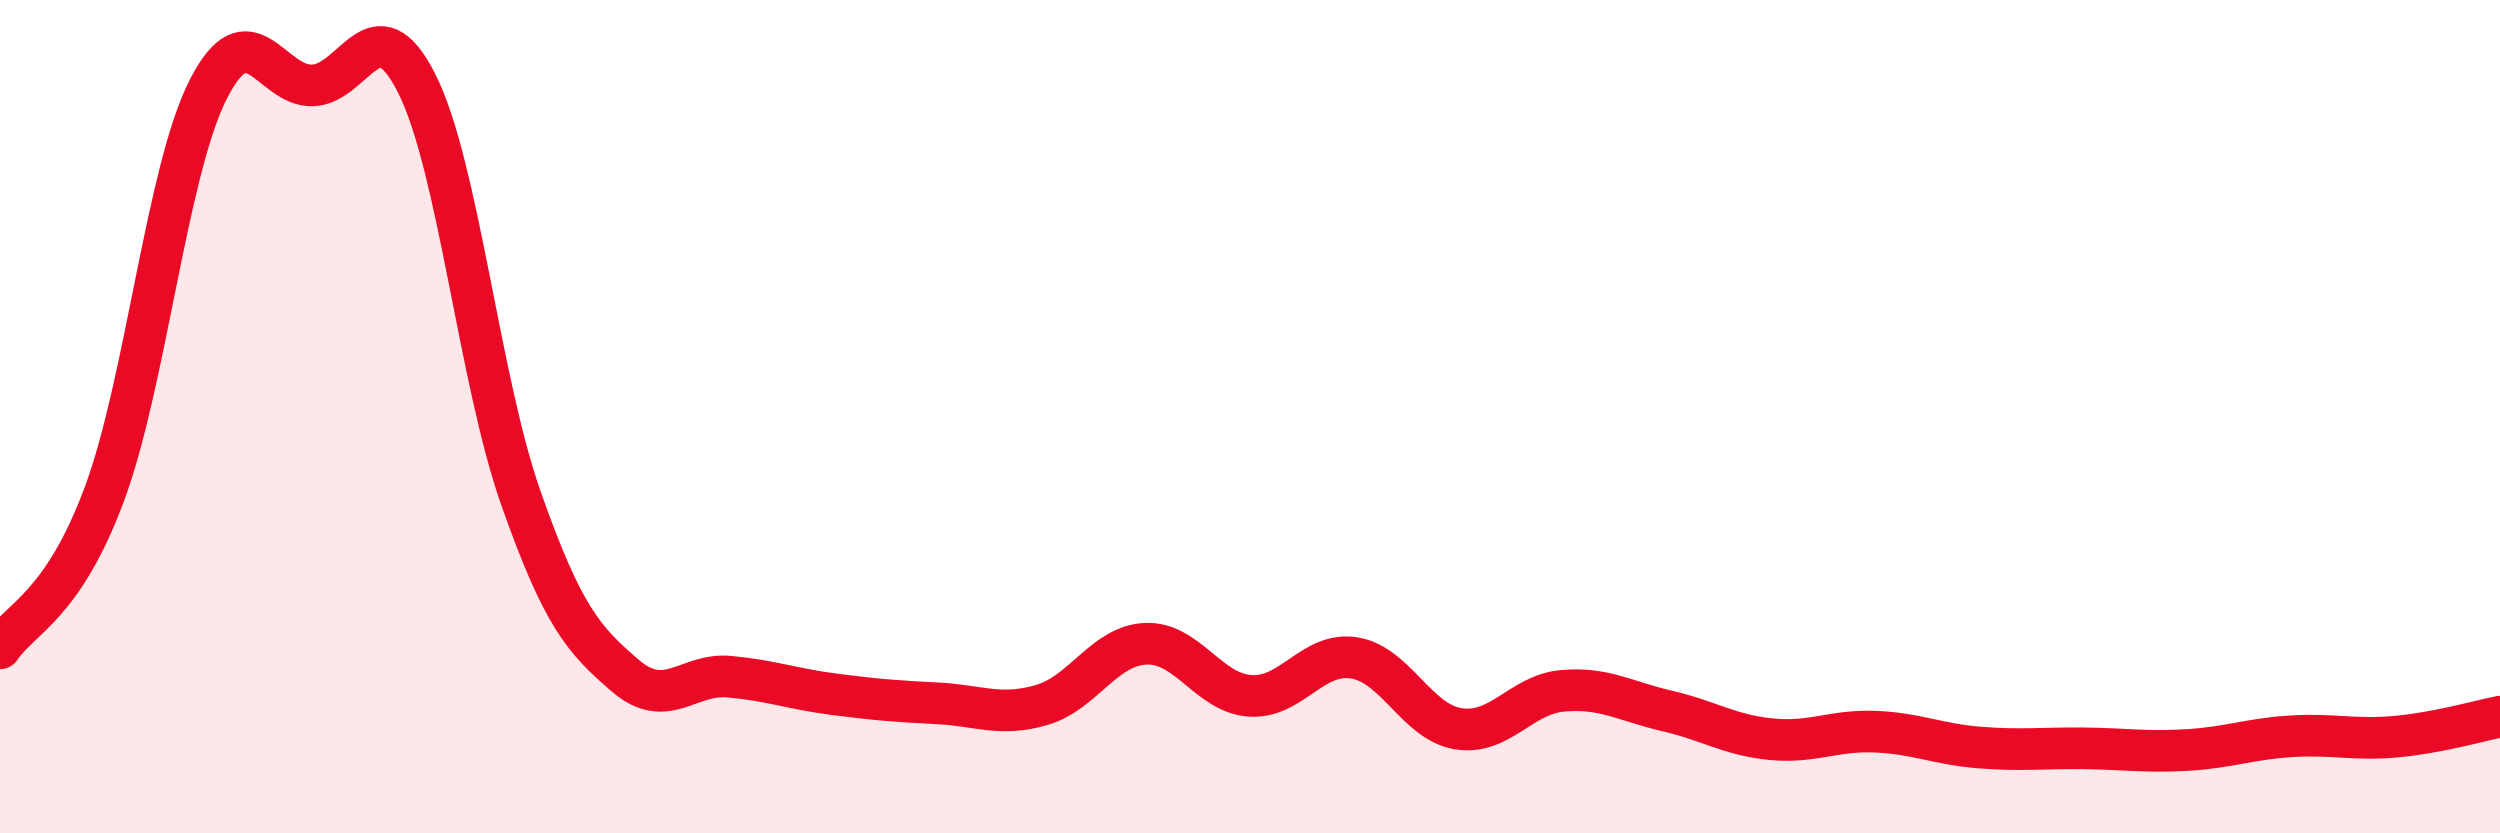 
    <svg width="60" height="20" viewBox="0 0 60 20" xmlns="http://www.w3.org/2000/svg">
      <path
        d="M 0,15.56 C 0.5,14.82 1.5,14.55 2.5,11.87 C 3.5,9.19 4,4.1 5,2.14 C 6,0.18 6.5,2.08 7.5,2.05 C 8.5,2.02 9,0.02 10,2 C 11,3.98 11.5,9.11 12.5,11.95 C 13.5,14.79 14,15.35 15,16.21 C 16,17.07 16.5,16.15 17.5,16.24 C 18.5,16.33 19,16.53 20,16.66 C 21,16.79 21.5,16.83 22.5,16.88 C 23.5,16.93 24,17.21 25,16.92 C 26,16.63 26.5,15.49 27.5,15.45 C 28.5,15.41 29,16.63 30,16.7 C 31,16.77 31.5,15.63 32.5,15.79 C 33.5,15.95 34,17.33 35,17.49 C 36,17.65 36.5,16.67 37.5,16.58 C 38.5,16.49 39,16.83 40,17.06 C 41,17.29 41.5,17.64 42.5,17.74 C 43.5,17.84 44,17.52 45,17.56 C 46,17.6 46.5,17.86 47.5,17.94 C 48.5,18.02 49,17.95 50,17.96 C 51,17.97 51.5,18.06 52.5,18 C 53.5,17.94 54,17.73 55,17.67 C 56,17.61 56.5,17.77 57.5,17.68 C 58.5,17.59 59.5,17.3 60,17.2L60 20L0 20Z"
        fill="#EB0A25"
        opacity="0.1"
        stroke-linecap="round"
        stroke-linejoin="round"
      />
      <path
        d="M 0,15.56 C 0.5,14.82 1.5,14.55 2.5,11.87 C 3.5,9.19 4,4.1 5,2.14 C 6,0.18 6.5,2.08 7.5,2.05 C 8.5,2.02 9,0.02 10,2 C 11,3.98 11.5,9.11 12.5,11.95 C 13.5,14.79 14,15.35 15,16.21 C 16,17.07 16.5,16.15 17.5,16.24 C 18.5,16.33 19,16.53 20,16.66 C 21,16.79 21.5,16.83 22.5,16.88 C 23.5,16.93 24,17.21 25,16.92 C 26,16.63 26.5,15.49 27.5,15.45 C 28.5,15.41 29,16.63 30,16.7 C 31,16.77 31.5,15.63 32.5,15.79 C 33.5,15.95 34,17.33 35,17.49 C 36,17.65 36.5,16.67 37.5,16.58 C 38.5,16.49 39,16.83 40,17.06 C 41,17.29 41.5,17.64 42.5,17.74 C 43.5,17.84 44,17.52 45,17.56 C 46,17.6 46.5,17.86 47.5,17.94 C 48.5,18.02 49,17.95 50,17.96 C 51,17.97 51.5,18.06 52.5,18 C 53.5,17.94 54,17.73 55,17.67 C 56,17.61 56.5,17.77 57.5,17.68 C 58.5,17.59 59.5,17.3 60,17.2"
        stroke="#EB0A25"
        stroke-width="1"
        fill="none"
        stroke-linecap="round"
        stroke-linejoin="round"
      />
    </svg>
  